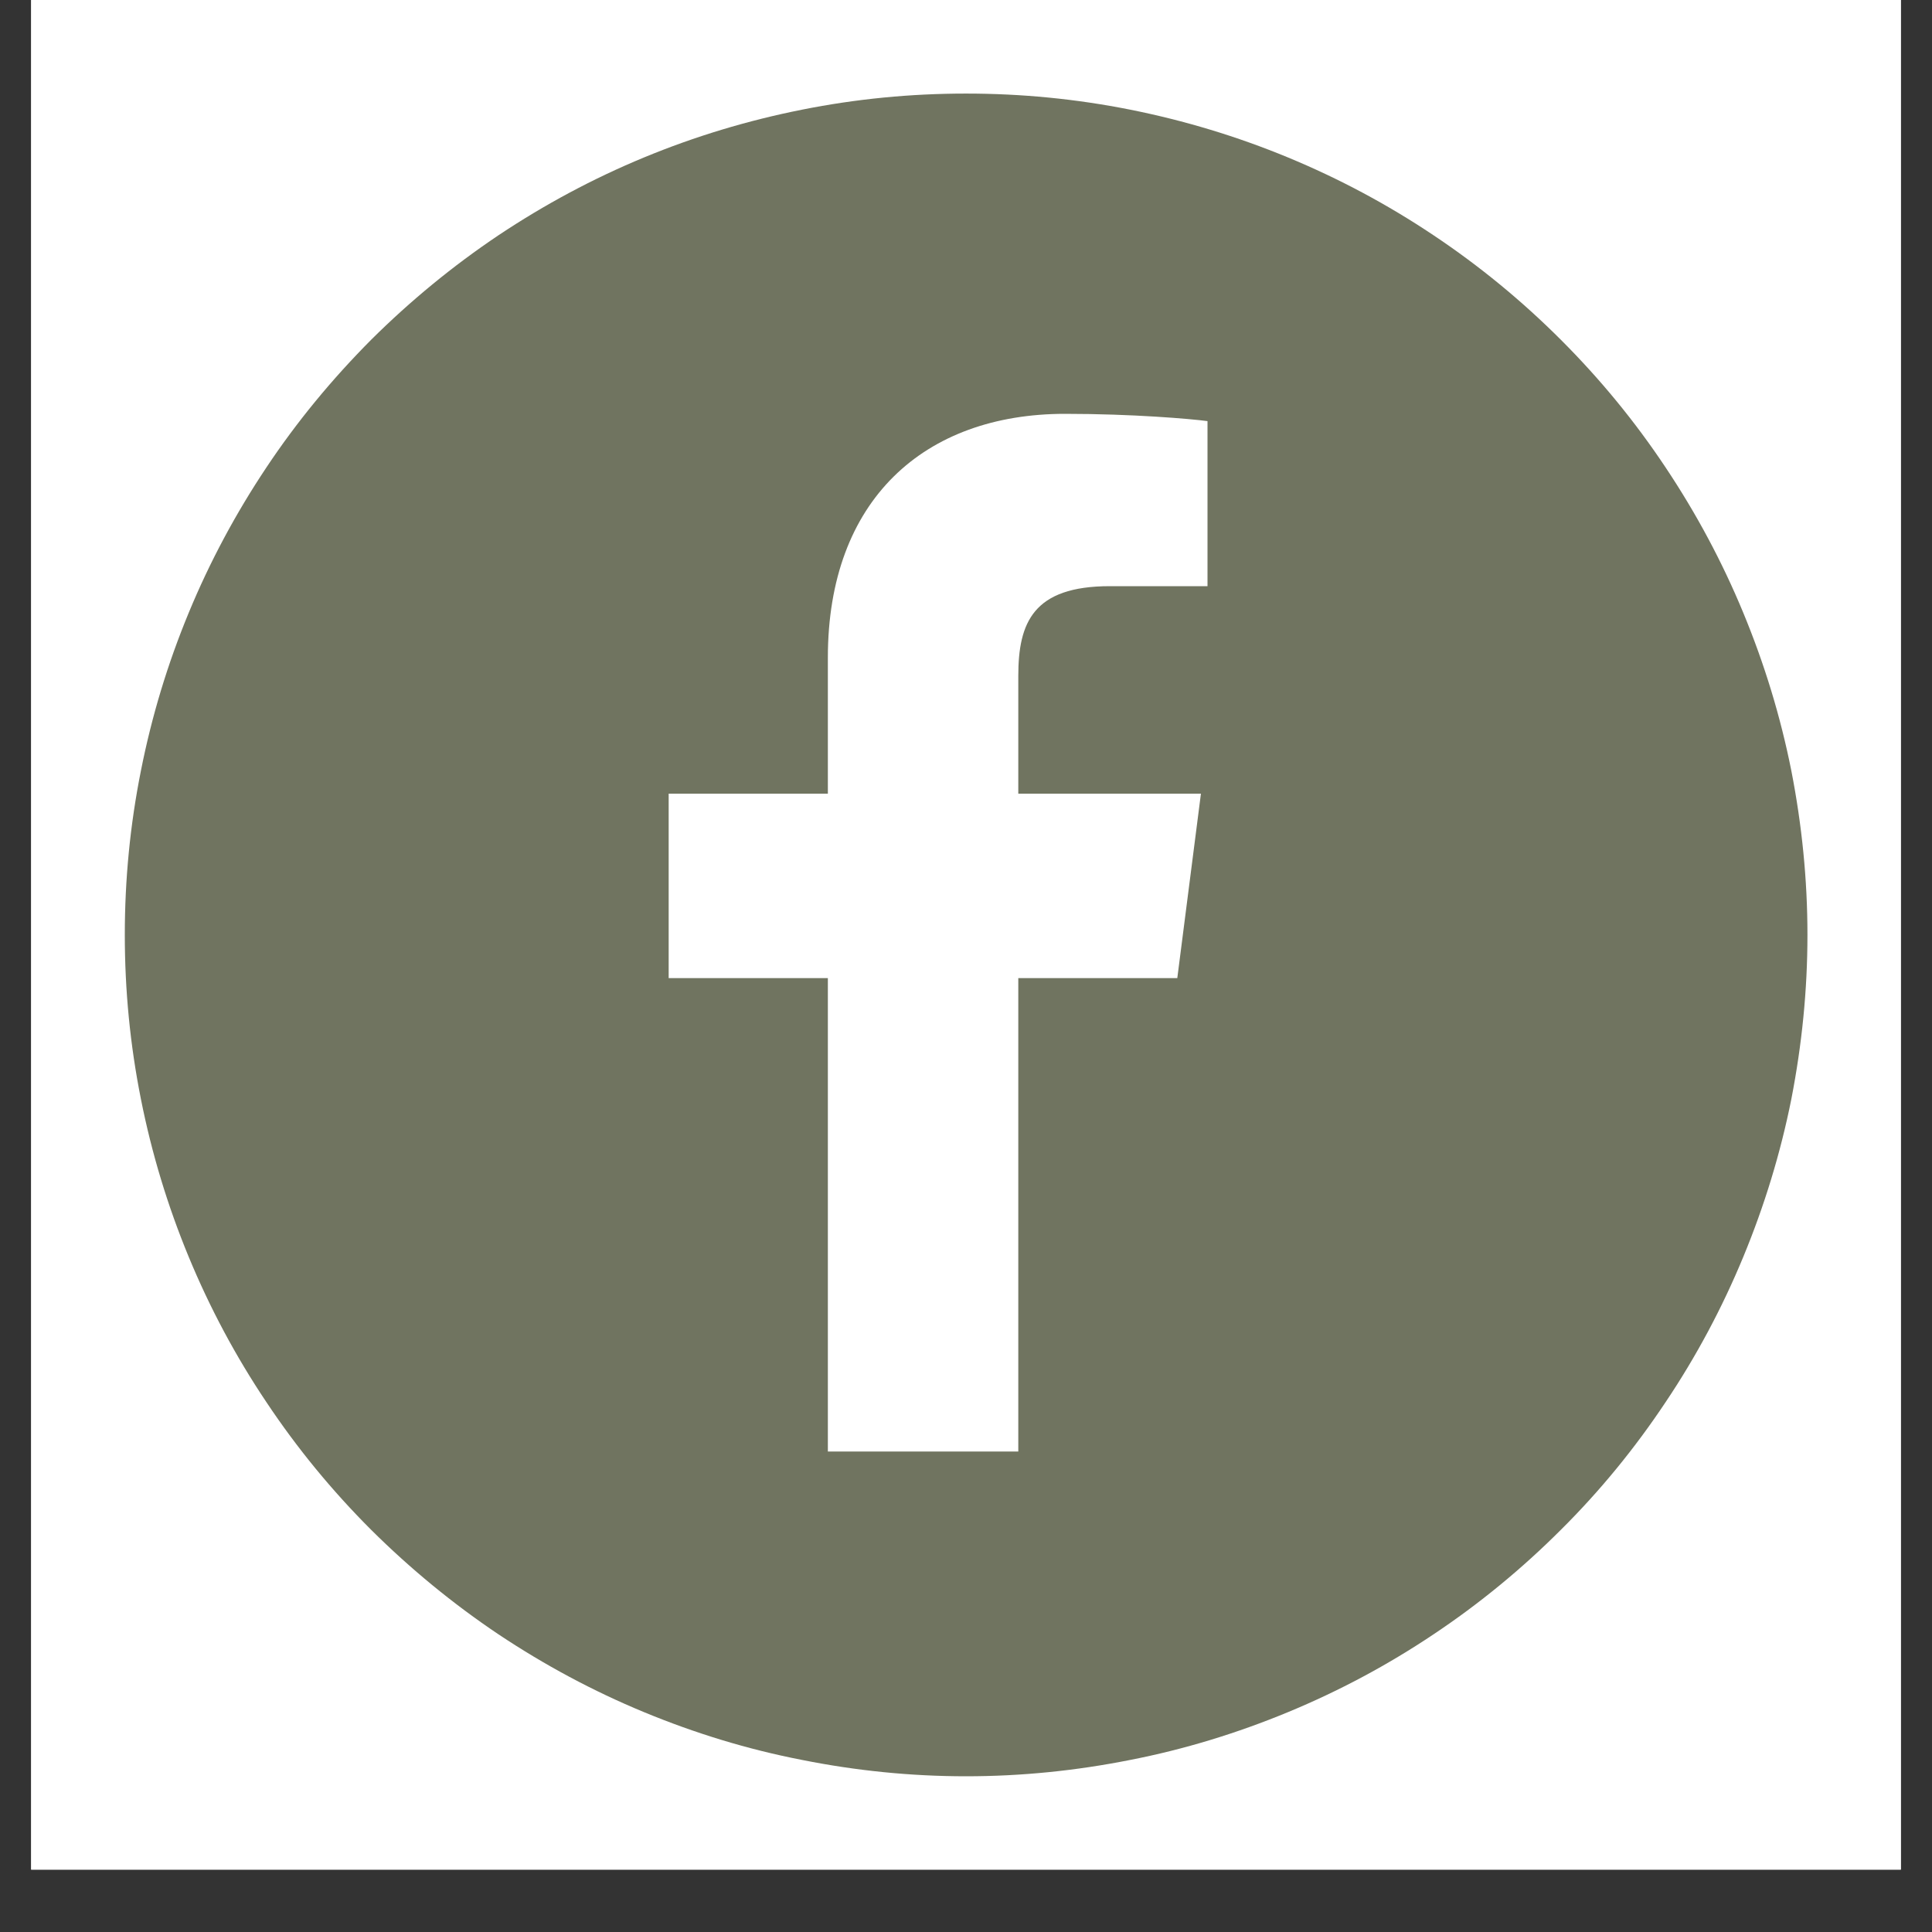<svg xmlns="http://www.w3.org/2000/svg" xmlns:xlink="http://www.w3.org/1999/xlink" width="40" zoomAndPan="magnify" viewBox="0 0 30 30" height="40" preserveAspectRatio="xMidYMid meet" version="1.0"><rect x="0" y="0" width="30" height="30" fill="#333333" stroke="none"/><defs><clipPath id="b535856df8"><path d="M 0.484 0 L 29.516 0 L 29.516 29.031 L 0.484 29.031 Z M 0.484 0 " clip-rule="nonzero"/></clipPath><clipPath id="cf6cbb8448"><path d="M 1.934 1.453 L 28.066 1.453 L 28.066 27.582 L 1.934 27.582 Z M 1.934 1.453 " clip-rule="nonzero"/></clipPath></defs><g clip-path="url(#b535856df8)"><path fill="#ffffff" d="M 0.484 0 L 29.516 0 L 29.516 29.031 L 0.484 29.031 Z M 0.484 0 " fill-opacity="1" fill-rule="nonzero"/><path fill="#ffffff" d="M 0.484 0 L 29.516 0 L 29.516 29.031 L 0.484 29.031 Z M 0.484 0 " fill-opacity="1" fill-rule="nonzero"/></g><g clip-path="url(#cf6cbb8448)"><path fill="#707460" d="M 28.066 14.516 C 28.066 15.375 27.98 16.223 27.816 17.066 C 27.648 17.906 27.398 18.723 27.07 19.516 C 26.742 20.309 26.34 21.062 25.863 21.773 C 25.387 22.488 24.848 23.148 24.238 23.754 C 23.633 24.359 22.973 24.902 22.258 25.379 C 21.547 25.855 20.793 26.258 20 26.586 C 19.207 26.914 18.391 27.164 17.551 27.328 C 16.707 27.496 15.859 27.582 15 27.582 C 14.145 27.582 13.293 27.496 12.453 27.328 C 11.609 27.164 10.793 26.914 10 26.586 C 9.207 26.258 8.457 25.855 7.742 25.379 C 7.031 24.902 6.371 24.359 5.762 23.754 C 5.156 23.148 4.613 22.488 4.137 21.773 C 3.66 21.062 3.258 20.309 2.93 19.516 C 2.602 18.723 2.355 17.906 2.188 17.066 C 2.02 16.223 1.938 15.375 1.938 14.516 C 1.938 13.66 2.02 12.809 2.188 11.969 C 2.355 11.125 2.602 10.309 2.93 9.516 C 3.258 8.723 3.66 7.973 4.137 7.258 C 4.613 6.543 5.156 5.887 5.762 5.277 C 6.371 4.672 7.031 4.129 7.742 3.652 C 8.457 3.176 9.207 2.773 10 2.445 C 10.793 2.117 11.609 1.871 12.453 1.703 C 13.293 1.535 14.145 1.453 15 1.453 C 15.859 1.453 16.707 1.535 17.551 1.703 C 18.391 1.871 19.207 2.117 20 2.445 C 20.793 2.773 21.547 3.176 22.258 3.652 C 22.973 4.129 23.633 4.672 24.238 5.277 C 24.848 5.887 25.387 6.543 25.863 7.258 C 26.34 7.973 26.742 8.723 27.07 9.516 C 27.398 10.309 27.648 11.125 27.816 11.969 C 27.98 12.809 28.066 13.66 28.066 14.516 Z M 28.066 14.516 " fill-opacity="1" fill-rule="nonzero"/></g><path fill="#ffffff" d="M 18.281 15.188 L 18.648 12.324 L 15.812 12.324 L 15.812 10.496 C 15.812 9.668 16.043 9.102 17.234 9.102 L 18.75 9.102 L 18.75 6.539 C 18.488 6.504 17.59 6.426 16.539 6.426 C 14.352 6.426 12.855 7.762 12.855 10.211 L 12.855 12.324 L 10.383 12.324 L 10.383 15.188 L 12.855 15.188 L 12.855 22.539 L 15.812 22.539 L 15.812 15.188 Z M 18.281 15.188 " fill-opacity="1" fill-rule="nonzero"/></svg>